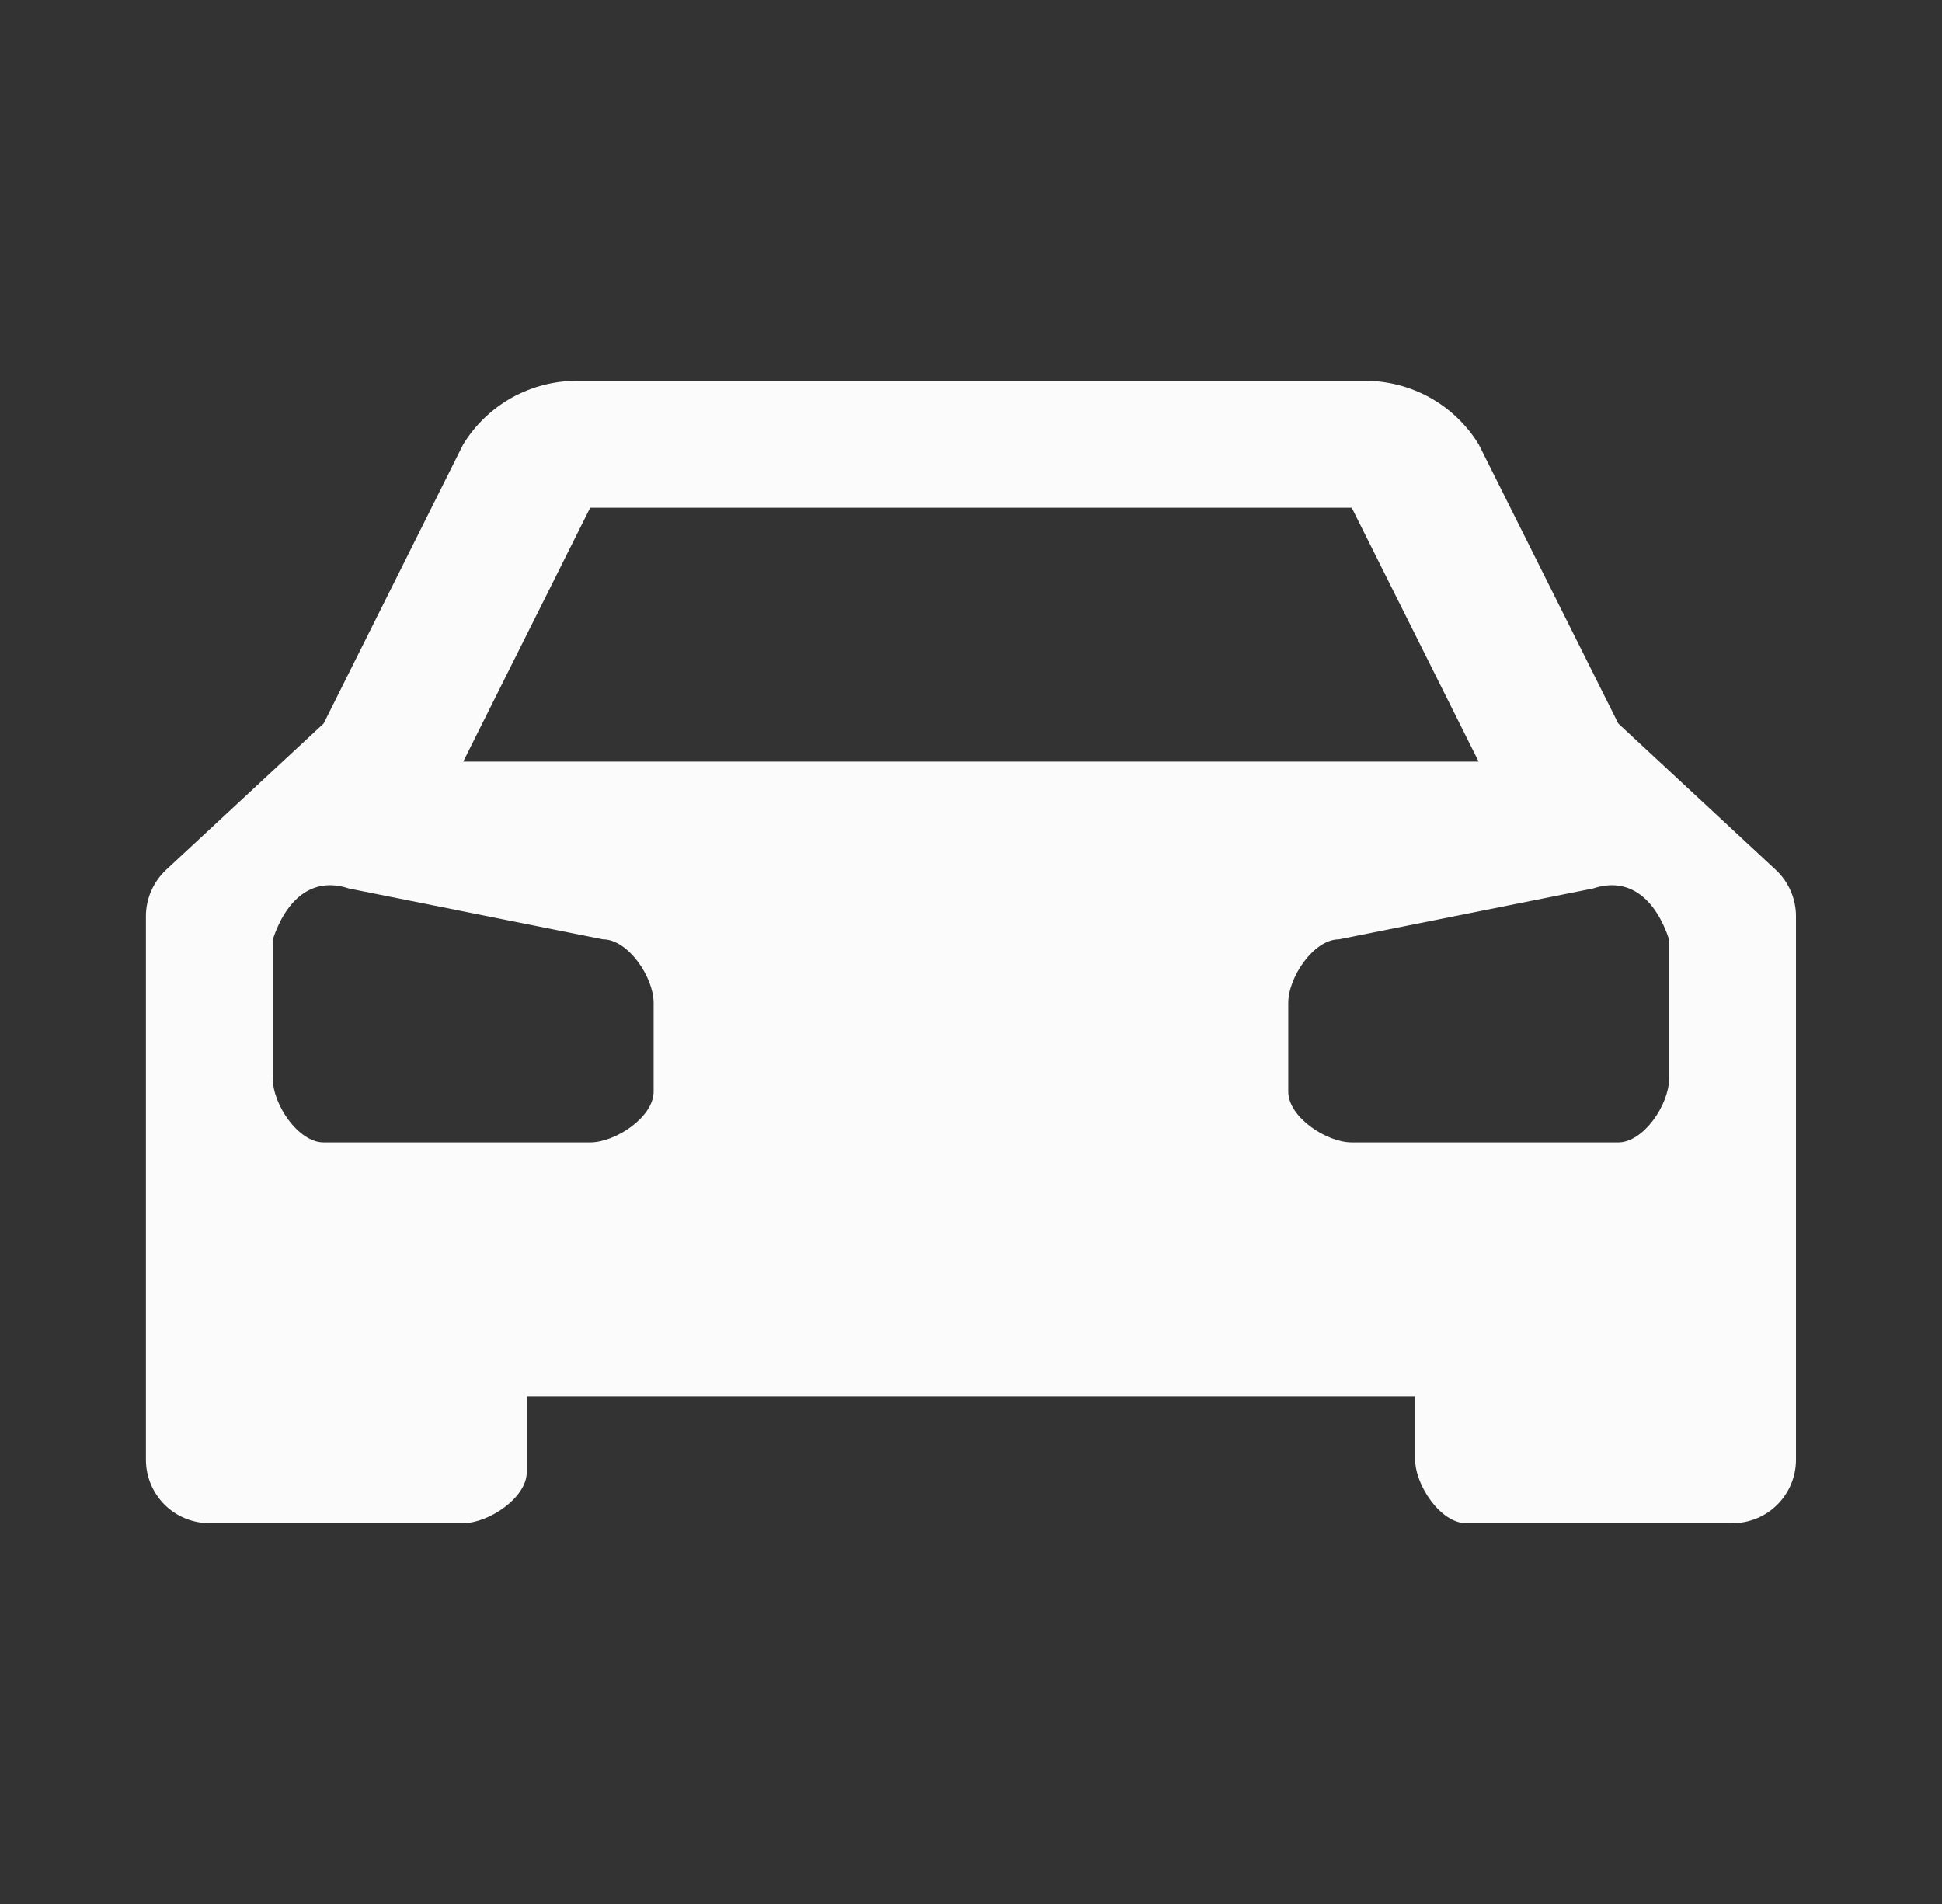 <svg width="51" height="50" viewBox="0 0 51 50" fill="none" xmlns="http://www.w3.org/2000/svg">
<rect x="0" y="0" width="51" height="50" fill="#333333" stroke="none"/>
<path d="M46.632 22.84L42.499 19L38.832 11.667C38.517 11.155 38.076 10.732 37.55 10.44C37.025 10.149 36.433 9.997 35.832 10H15.165C14.564 9.997 13.973 10.149 13.447 10.44C12.922 10.732 12.48 11.155 12.165 11.667L8.499 19L4.365 22.84C4.197 22.996 4.063 23.186 3.971 23.396C3.879 23.607 3.832 23.834 3.832 24.063V38.333C3.832 38.775 4.008 39.199 4.32 39.512C4.633 39.825 5.057 40 5.499 40H12.165C12.832 40 13.832 39.333 13.832 38.667V36.667H37.165V38.333C37.165 39 37.832 40 38.499 40H45.499C45.941 40 46.365 39.825 46.677 39.512C46.99 39.199 47.165 38.775 47.165 38.333V24.063C47.166 23.834 47.118 23.607 47.026 23.396C46.935 23.186 46.8 22.996 46.632 22.84ZM15.499 13.333H35.499L38.832 20H12.165L15.499 13.333ZM17.165 28.667C17.165 29.333 16.165 30 15.499 30H8.499C7.832 30 7.165 29 7.165 28.333V24.667C7.499 23.667 8.165 23 9.165 23.333L15.832 24.667C16.499 24.667 17.165 25.667 17.165 26.333V28.667ZM43.832 28.333C43.832 29 43.165 30 42.499 30H35.499C34.832 30 33.832 29.333 33.832 28.667V26.333C33.832 25.667 34.499 24.667 35.165 24.667L41.832 23.333C42.832 23 43.499 23.667 43.832 24.667V28.333Z" fill="#FBFBFB"/>
</svg>
